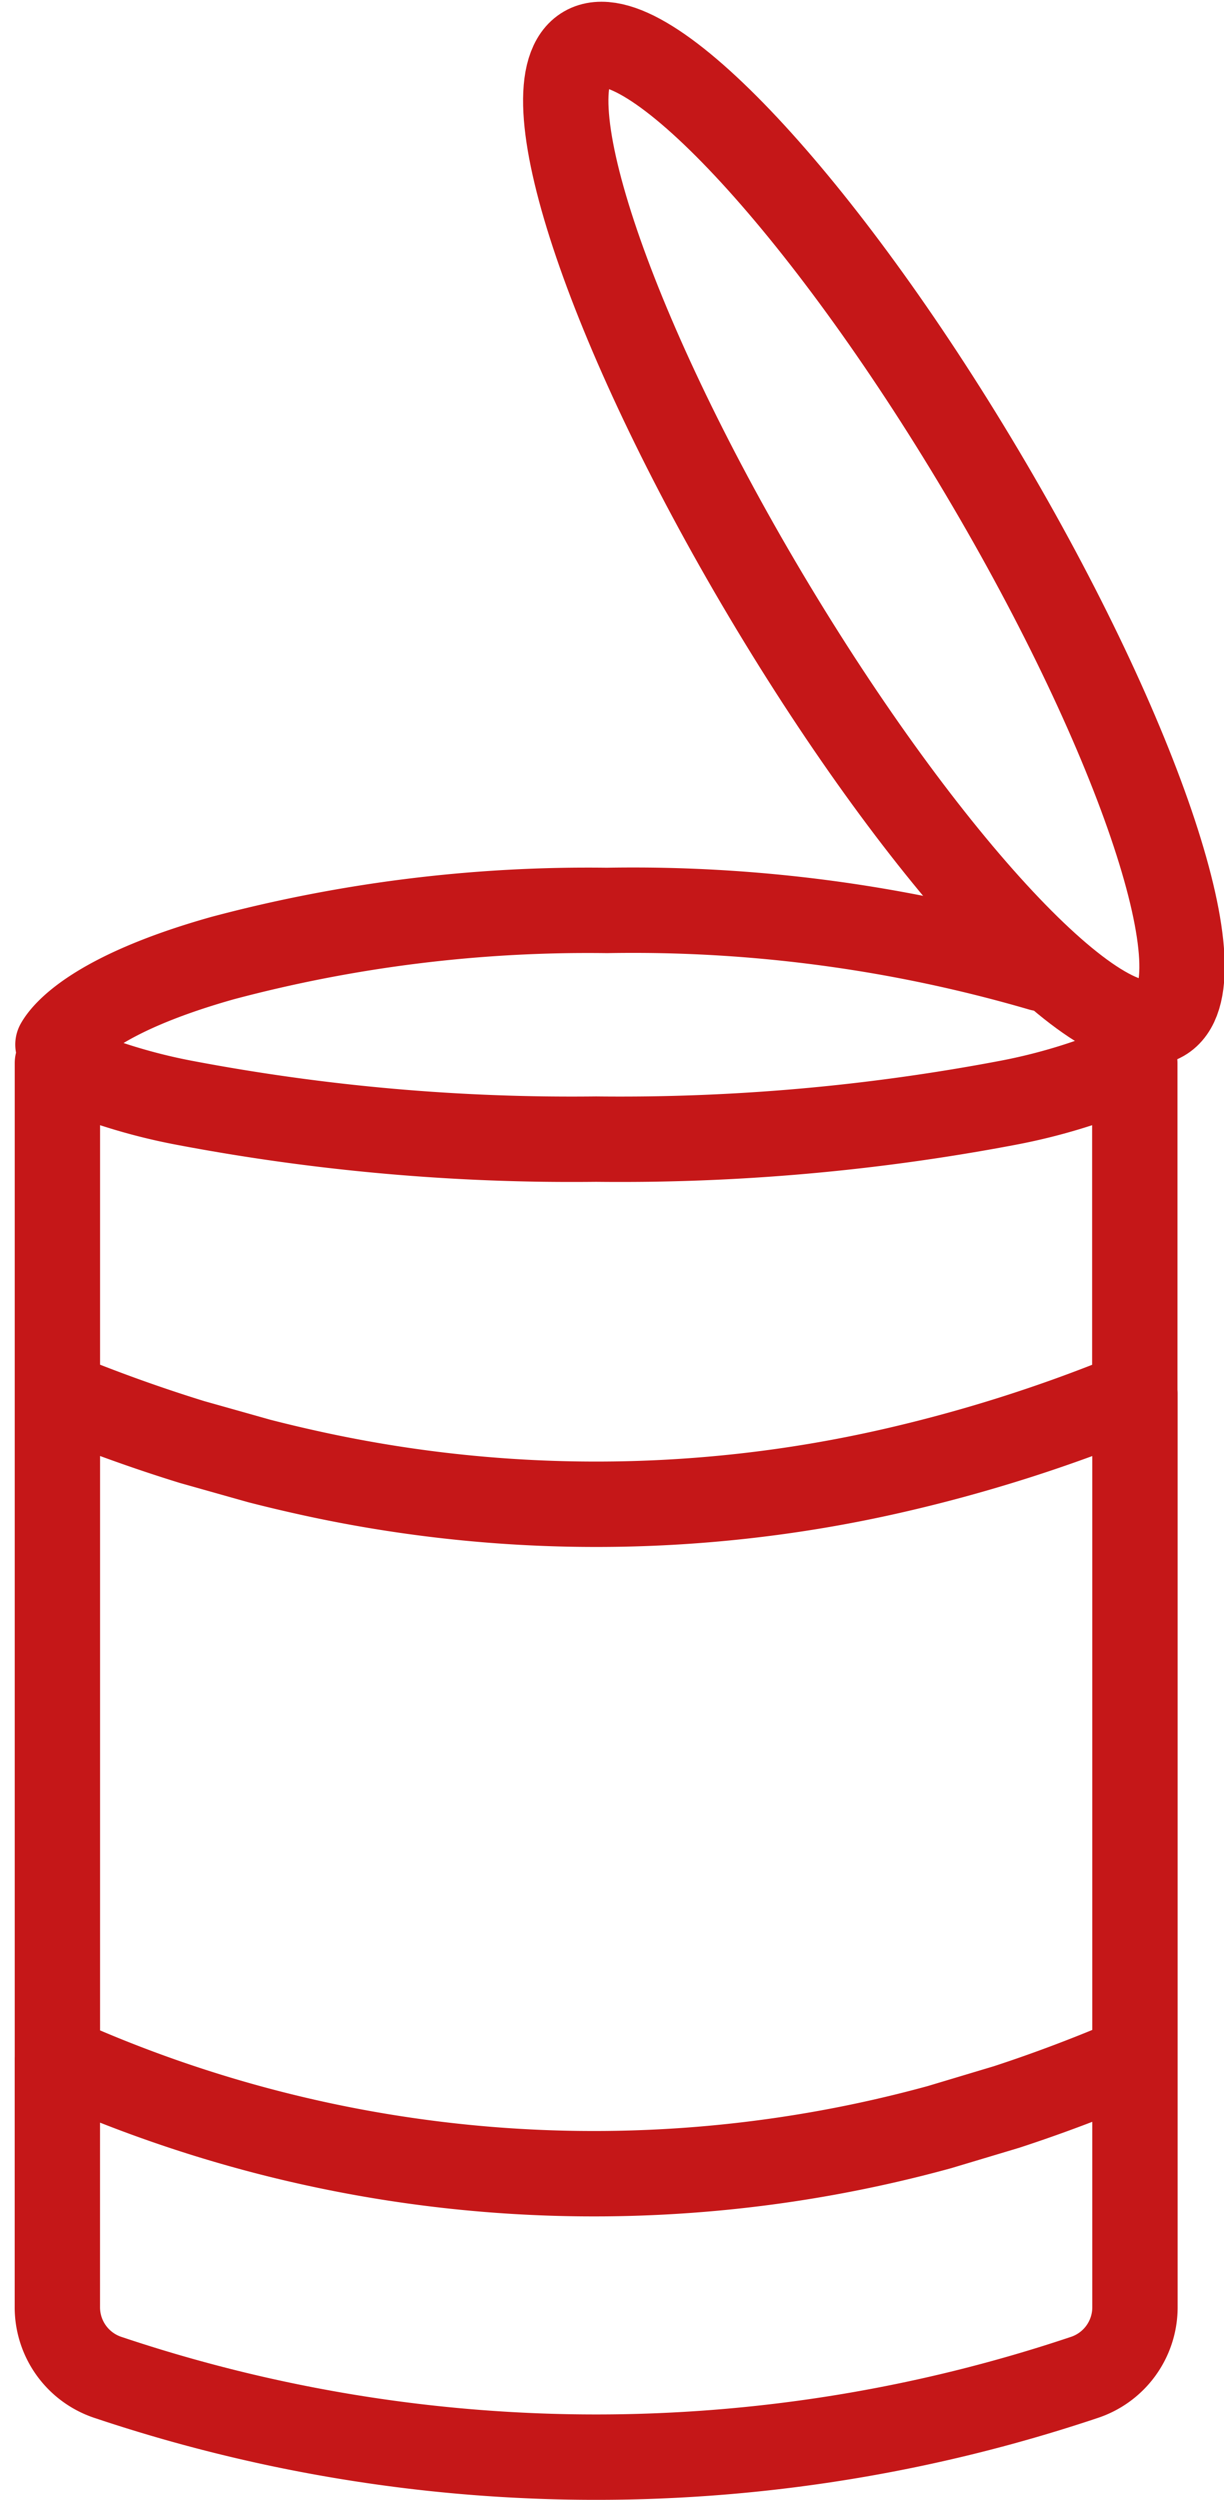 <?xml version="1.0" encoding="UTF-8"?> <svg xmlns="http://www.w3.org/2000/svg" width="29.831" height="60.889" viewBox="0 0 29.831 60.889"><g id="Groupe_716" data-name="Groupe 716" transform="translate(-338.561 -1122.109)"><path id="Tracé_2489" data-name="Tracé 2489" d="M453.932,54.977A31.82,31.82,0,0,1,432.438,53.3V37.11q1.637.672,3.282,1.18l1.64.462q.526.135,1.051.253a32.4,32.4,0,0,0,14.316,0A37.084,37.084,0,0,0,458.7,37.11V53.3q-1.563.674-3.13,1.186ZM432.438,37.11V29.062a14.089,14.089,0,0,0,3.093.965,50.549,50.549,0,0,0,10.036.885,50.622,50.622,0,0,0,10.037-.885,14.082,14.082,0,0,0,3.092-.965l0,8.047m-26.245-8.5c.138-.246.864-1.22,4.015-2.107m0,0a34.614,34.614,0,0,1,9.365-1.16,35.484,35.484,0,0,1,10.579,1.415M458.7,53.3v6.079a1.8,1.8,0,0,1-1.254,1.7h0a37.413,37.413,0,0,1-23.755,0,1.8,1.8,0,0,1-1.254-1.7V53.3" transform="translate(-92.478 1118.942)" fill="none" stroke="#c51718" stroke-linecap="round" stroke-linejoin="round" stroke-width="2.08"></path><path id="Tracé_2570" data-name="Tracé 2570" d="M456.573,11.452c-3.882-6.528-8.208-11.146-9.662-10.315s.515,6.8,4.4,13.324,8.209,11.146,9.663,10.315S460.455,17.979,456.573,11.452Z" transform="translate(-94.083 1122.151)" fill="none" stroke="#c51718" stroke-linecap="round" stroke-linejoin="round" stroke-width="2.08"></path></g></svg> 